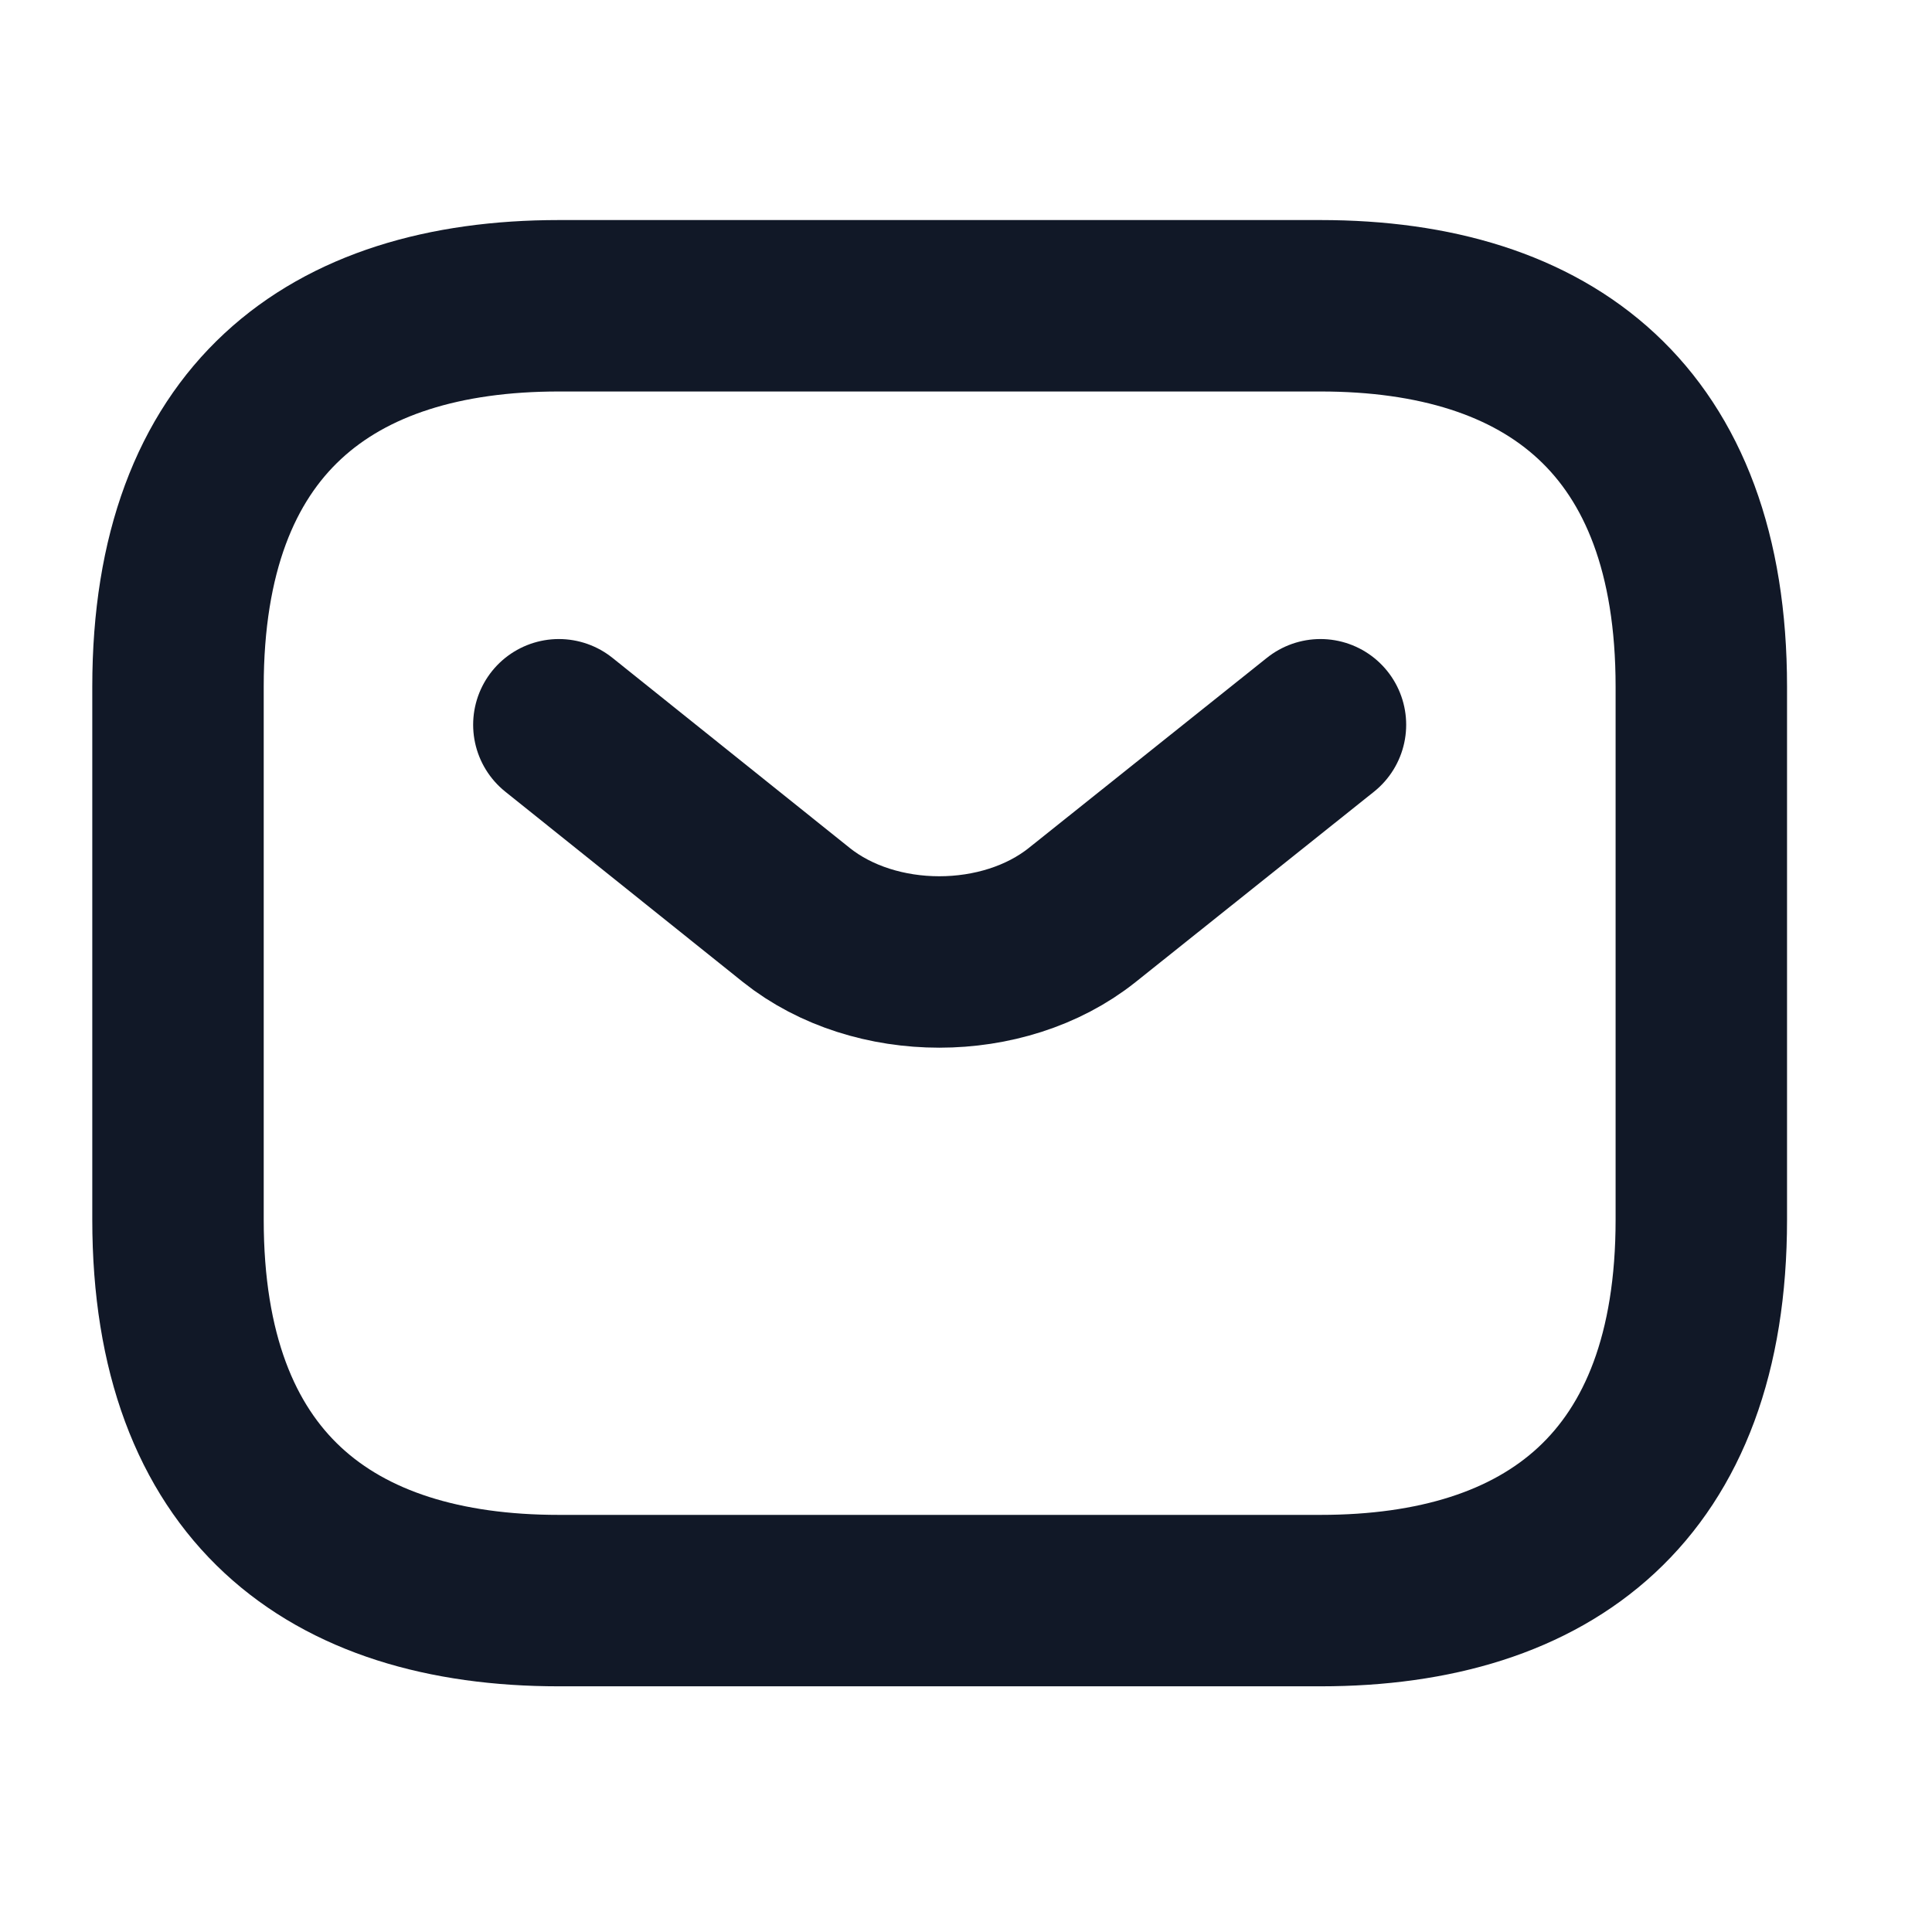 <svg width="15" height="15" viewBox="0 0 15 15" fill="none" xmlns="http://www.w3.org/2000/svg">
<g clip-path="url(#clip0_5008_32555)">
<path d="M10.252 12.427H4.339C2.565 12.427 1.382 11.54 1.382 9.47V5.331C1.382 3.261 2.565 2.374 4.339 2.374H10.252C12.026 2.374 13.209 3.261 13.209 5.331V9.47C13.209 11.54 12.026 12.427 10.252 12.427Z" stroke="#111827" stroke-width="1.331" stroke-miterlimit="10" stroke-linecap="round" stroke-linejoin="round"/>
<path d="M10.252 5.627L8.401 7.105C7.792 7.59 6.793 7.59 6.184 7.105L4.339 5.627" stroke="#111827" stroke-width="1.331" stroke-miterlimit="10" stroke-linecap="round" stroke-linejoin="round"/>
</g>
<defs>
<clipPath id="clip0_5008_32555">
<rect width="14.192" height="14.192" fill="white" transform="translate(0.199 0.305)"/>
</clipPath>
</defs>
</svg>
